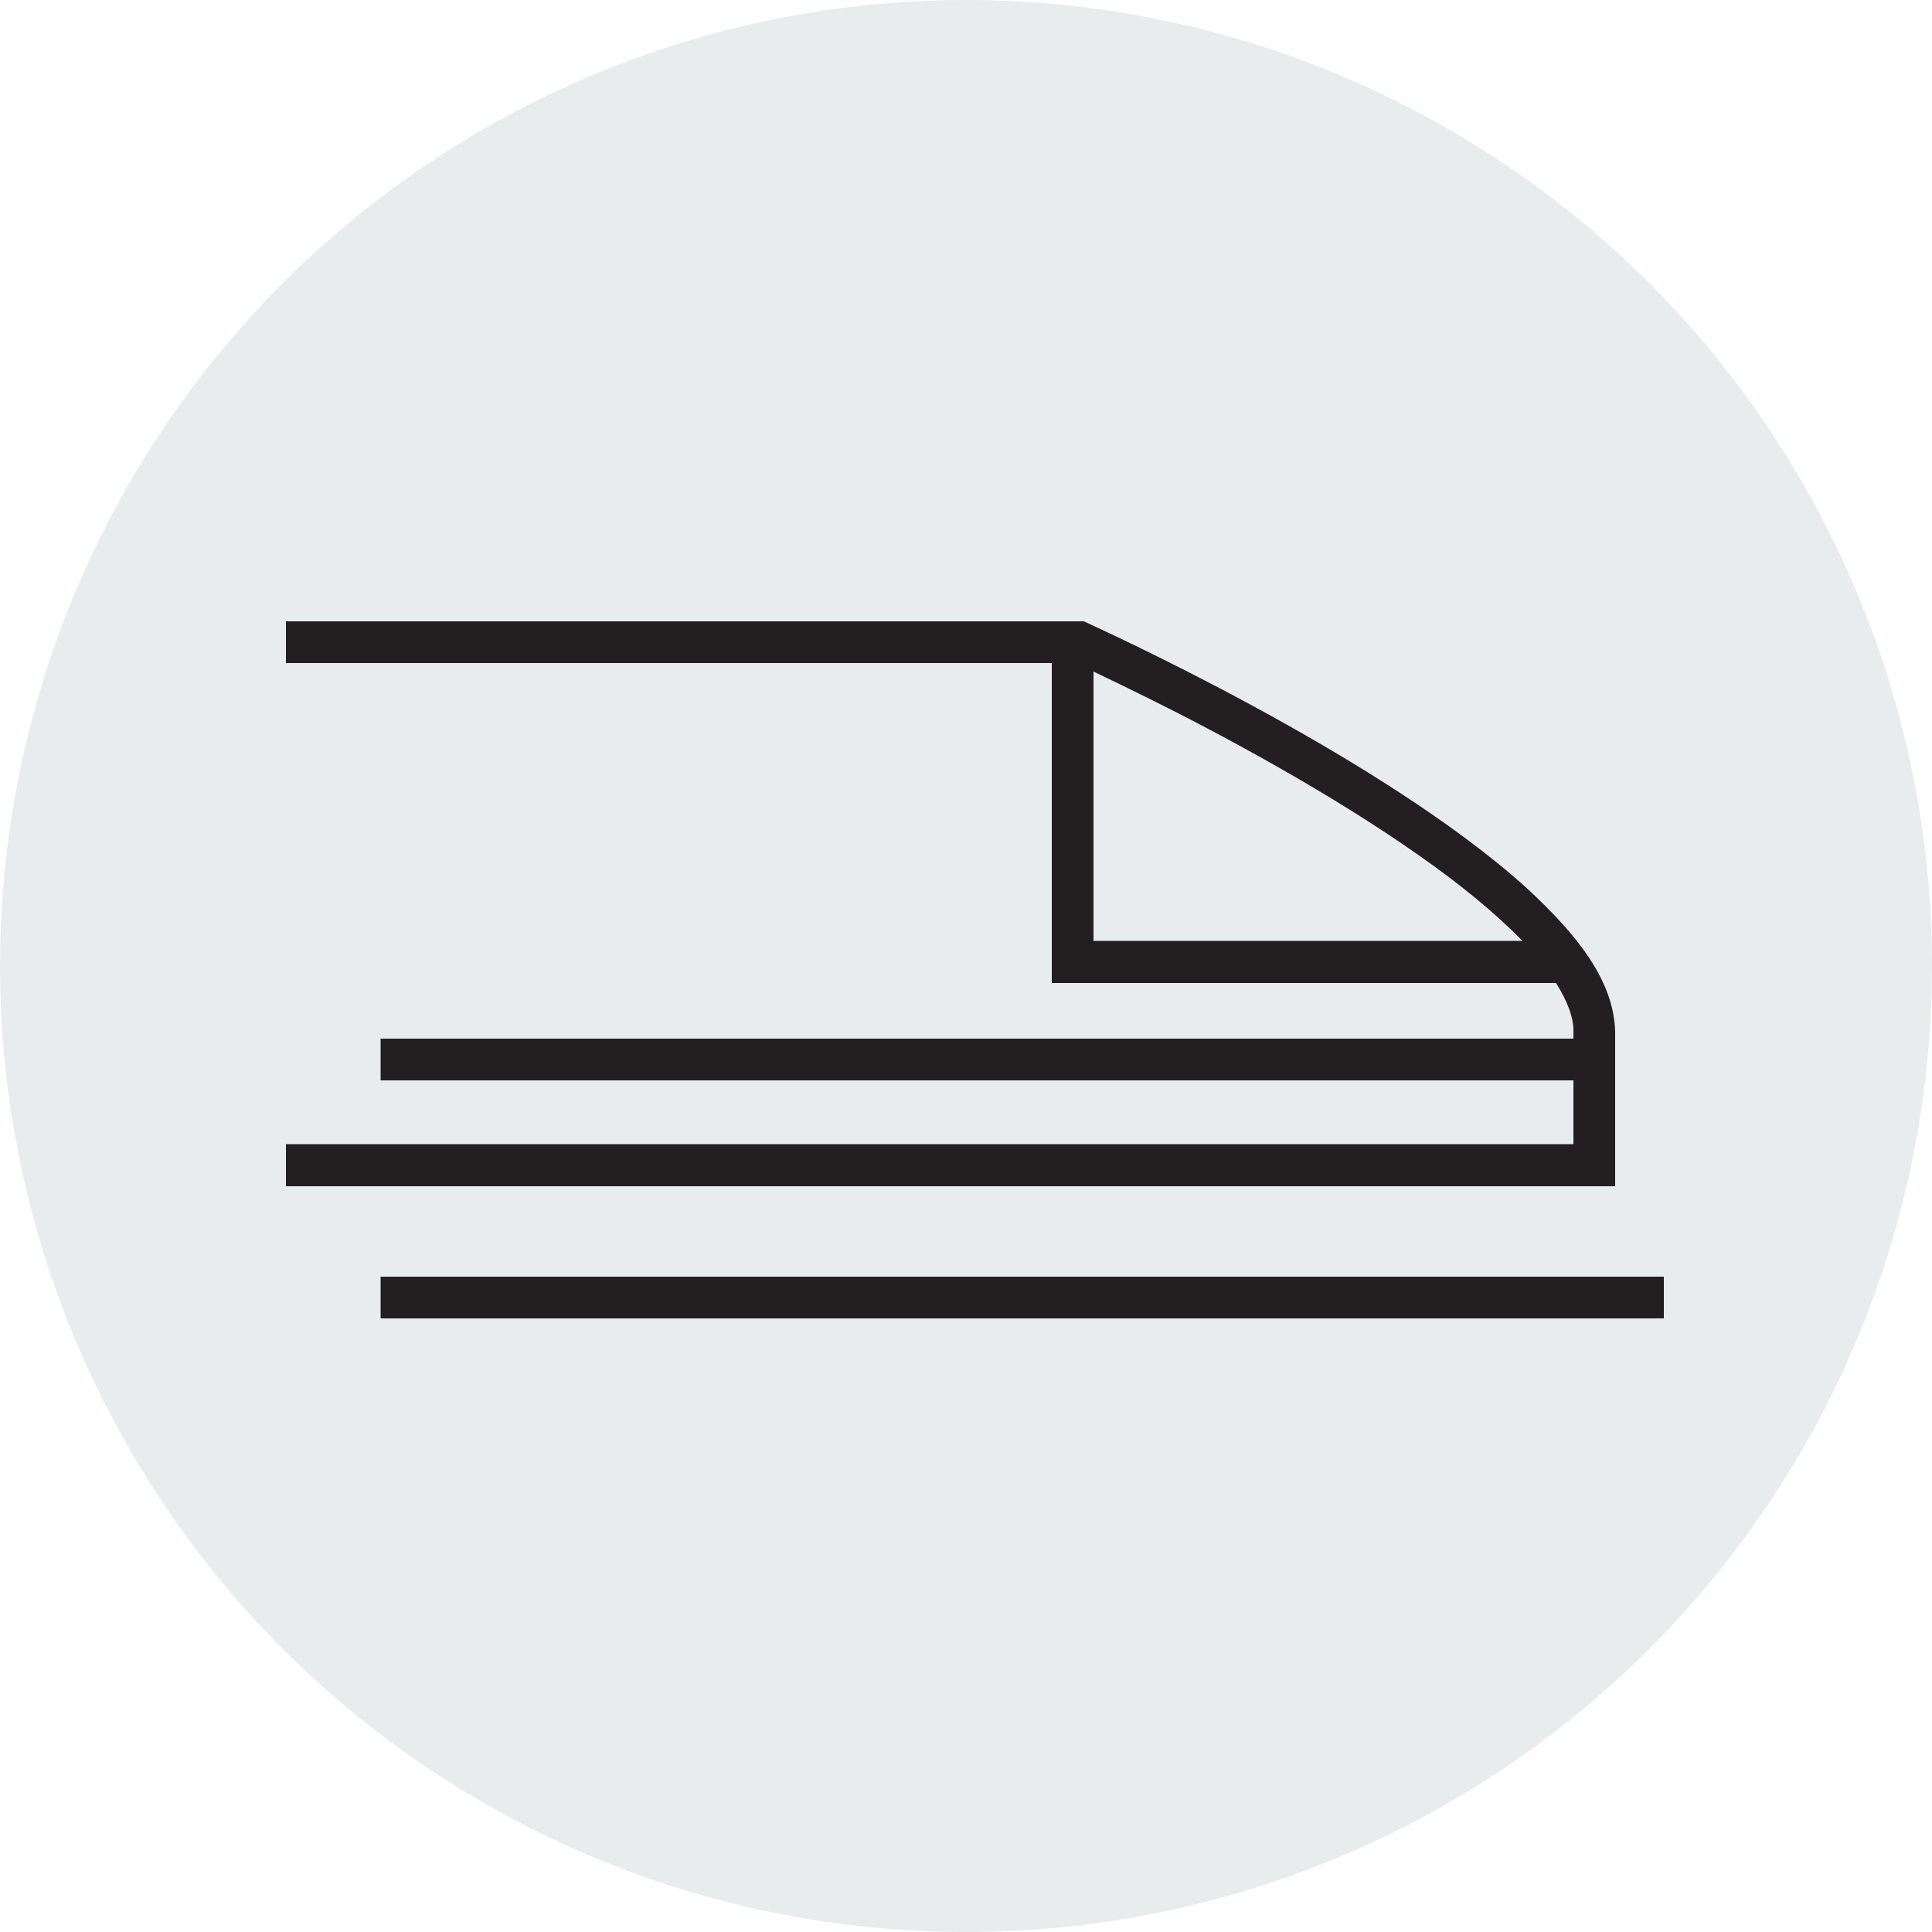 <?xml version="1.0" encoding="utf-8"?>
<!-- Generator: Adobe Illustrator 27.4.1, SVG Export Plug-In . SVG Version: 6.00 Build 0)  -->
<svg version="1.1" id="Ebene_1" xmlns="http://www.w3.org/2000/svg" xmlns:xlink="http://www.w3.org/1999/xlink" x="0px" y="0px"
	 width="500px" height="500px" viewBox="0 0 500 500" style="enable-background:new 0 0 500 500;" xml:space="preserve">
<style type="text/css">
	.st0{opacity:0.2;fill:#94A0A8;}
	.st1{fill:#231F20;}
</style>
<circle class="st0" cx="250" cy="250" r="250"/>
<path class="st1" d="M283,173.8c3.6,1.7,8.7,4.2,14.8,7.2c18.7,9.3,46.6,24.3,69.6,40.5c10.3,7.2,19.6,14.8,26.6,22H283V173.8z
	 M74,307h344v-5.4c0,0,0-11.5,0-34.5c-0.3-13.3-9.8-25.1-22.6-37c-38.6-35.1-113.6-68.6-113.8-68.8l-1.1-0.5H74v10.8h198.2v82.8
	h130.5c3,4.8,4.6,9.1,4.5,12.6c0,0.6,0,1.2,0,1.8H98.5v10.8h308.7c0,6.5,0,13.3,0,16.5H74 M98.5,330.4v10.8h332.1v-10.8H98.5z"/>
</svg>
